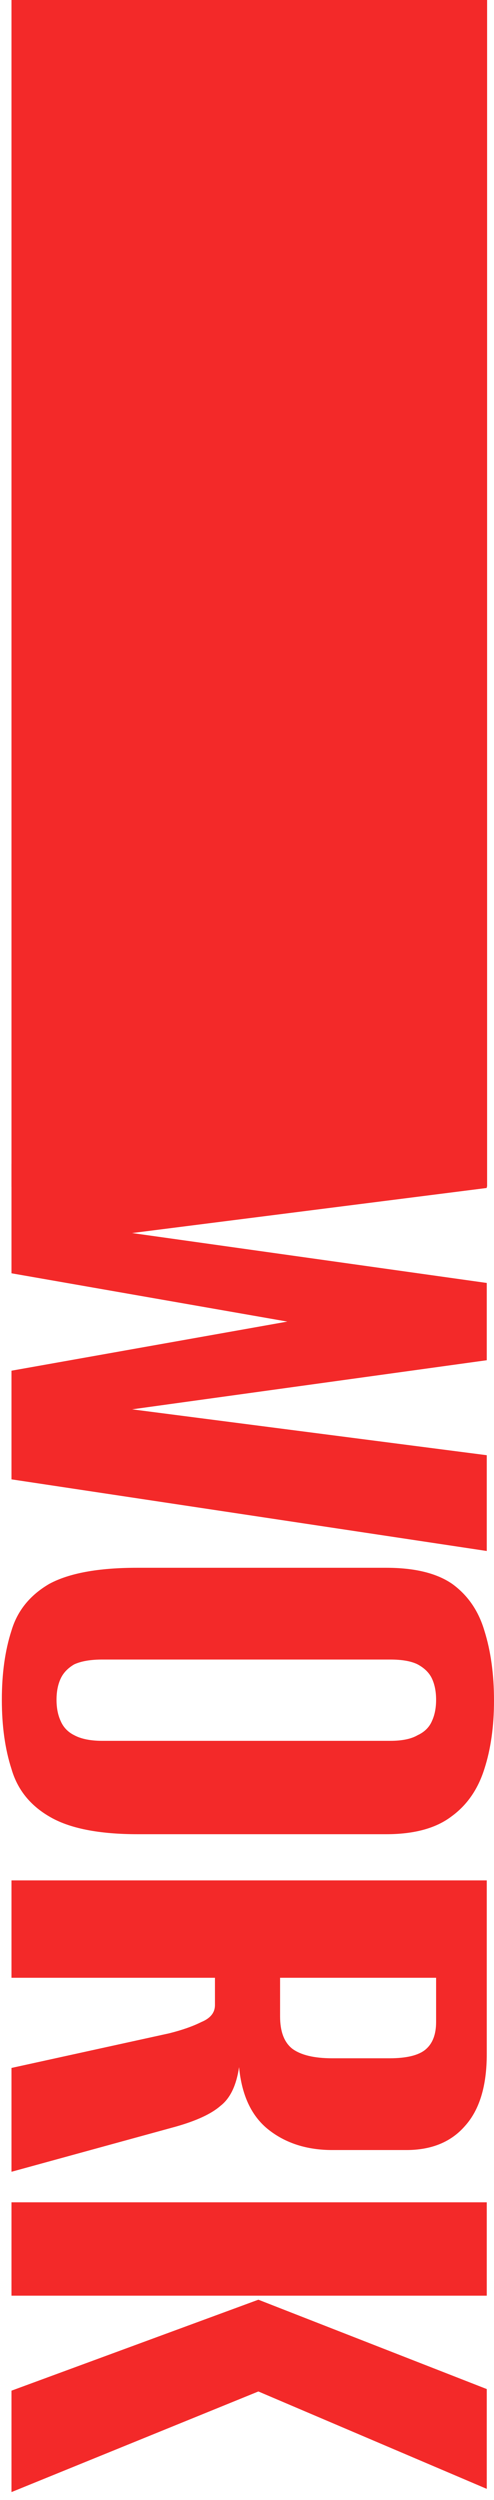 <svg width="215" height="1087" viewBox="0 0 215 1087" fill="none" xmlns="http://www.w3.org/2000/svg">
<rect x="5" width="207" height="516" fill="#F32929"/>
<path d="M5 506.05L211.85 474.55L211.85 516.55L57.5 536.15L211.85 557.85L211.85 591.45L57.5 612.8L211.85 632.75L211.85 674.4L5 643.25L5 596L125.05 574.65L5 553.65L5 506.05ZM0.8 739.095C0.8 727.662 2.2 717.629 5 708.995C7.567 700.362 13.05 693.595 21.45 688.695C30.083 684.029 42.8 681.695 59.6 681.695L168.1 681.695C180.467 681.695 190.033 684.029 196.8 688.695C203.567 693.595 208.233 700.362 210.8 708.995C213.6 717.862 215 728.012 215 739.445C215 750.645 213.6 760.562 210.8 769.195C208 778.062 203.217 784.945 196.45 789.845C189.683 794.979 180.233 797.545 168.1 797.545L59.95 797.545C42.917 797.545 30.083 794.979 21.45 789.845C13.05 784.945 7.567 778.062 5 769.195C2.2 760.562 0.8 750.529 0.8 739.095ZM24.6 739.095C24.6 742.595 25.183 745.629 26.35 748.195C27.517 750.995 29.5 753.095 32.3 754.495C35.333 756.129 39.417 756.945 44.55 756.945L169.85 756.945C174.983 756.945 178.95 756.129 181.75 754.495C184.783 753.095 186.883 750.995 188.05 748.195C189.217 745.629 189.8 742.595 189.8 739.095C189.8 735.595 189.217 732.562 188.05 729.995C186.883 727.429 184.783 725.329 181.75 723.695C178.95 722.295 174.983 721.595 169.85 721.595L44.55 721.595C39.417 721.595 35.333 722.295 32.3 723.695C29.5 725.329 27.517 727.429 26.35 729.995C25.183 732.562 24.6 735.595 24.6 739.095ZM5 817.624L211.85 817.624L211.85 893.224C211.85 906.99 208.7 917.374 202.4 924.374C196.333 931.374 187.817 934.874 176.85 934.874L144.65 934.874C133.683 934.874 124.467 931.957 117 926.124C109.533 920.29 105.217 911.19 104.05 898.824C102.883 906.757 100.2 912.357 96 915.624C92.033 919.124 85.5 922.157 76.4 924.724L5 944.324L5 899.174L73.6 884.124C79.2 882.724 83.867 881.09 87.6 879.224C91.567 877.59 93.55 875.14 93.55 871.874L93.55 859.974L5 859.974L5 817.624ZM121.9 859.974L121.9 876.774C121.9 883.307 123.65 887.974 127.15 890.774C130.883 893.574 136.717 894.974 144.65 894.974L169.5 894.974C176.967 894.974 182.217 893.69 185.25 891.124C188.283 888.557 189.8 884.59 189.8 879.224L189.8 859.974L121.9 859.974ZM5 1039.5L112.45 999.946L211.85 1038.8L211.85 1082.2L112.45 1039.85L5 1083.6L5 1039.5ZM5 957.596L211.85 957.596L211.85 998.196L5 998.196L5 957.596Z" fill="#F32929"/>
</svg>
